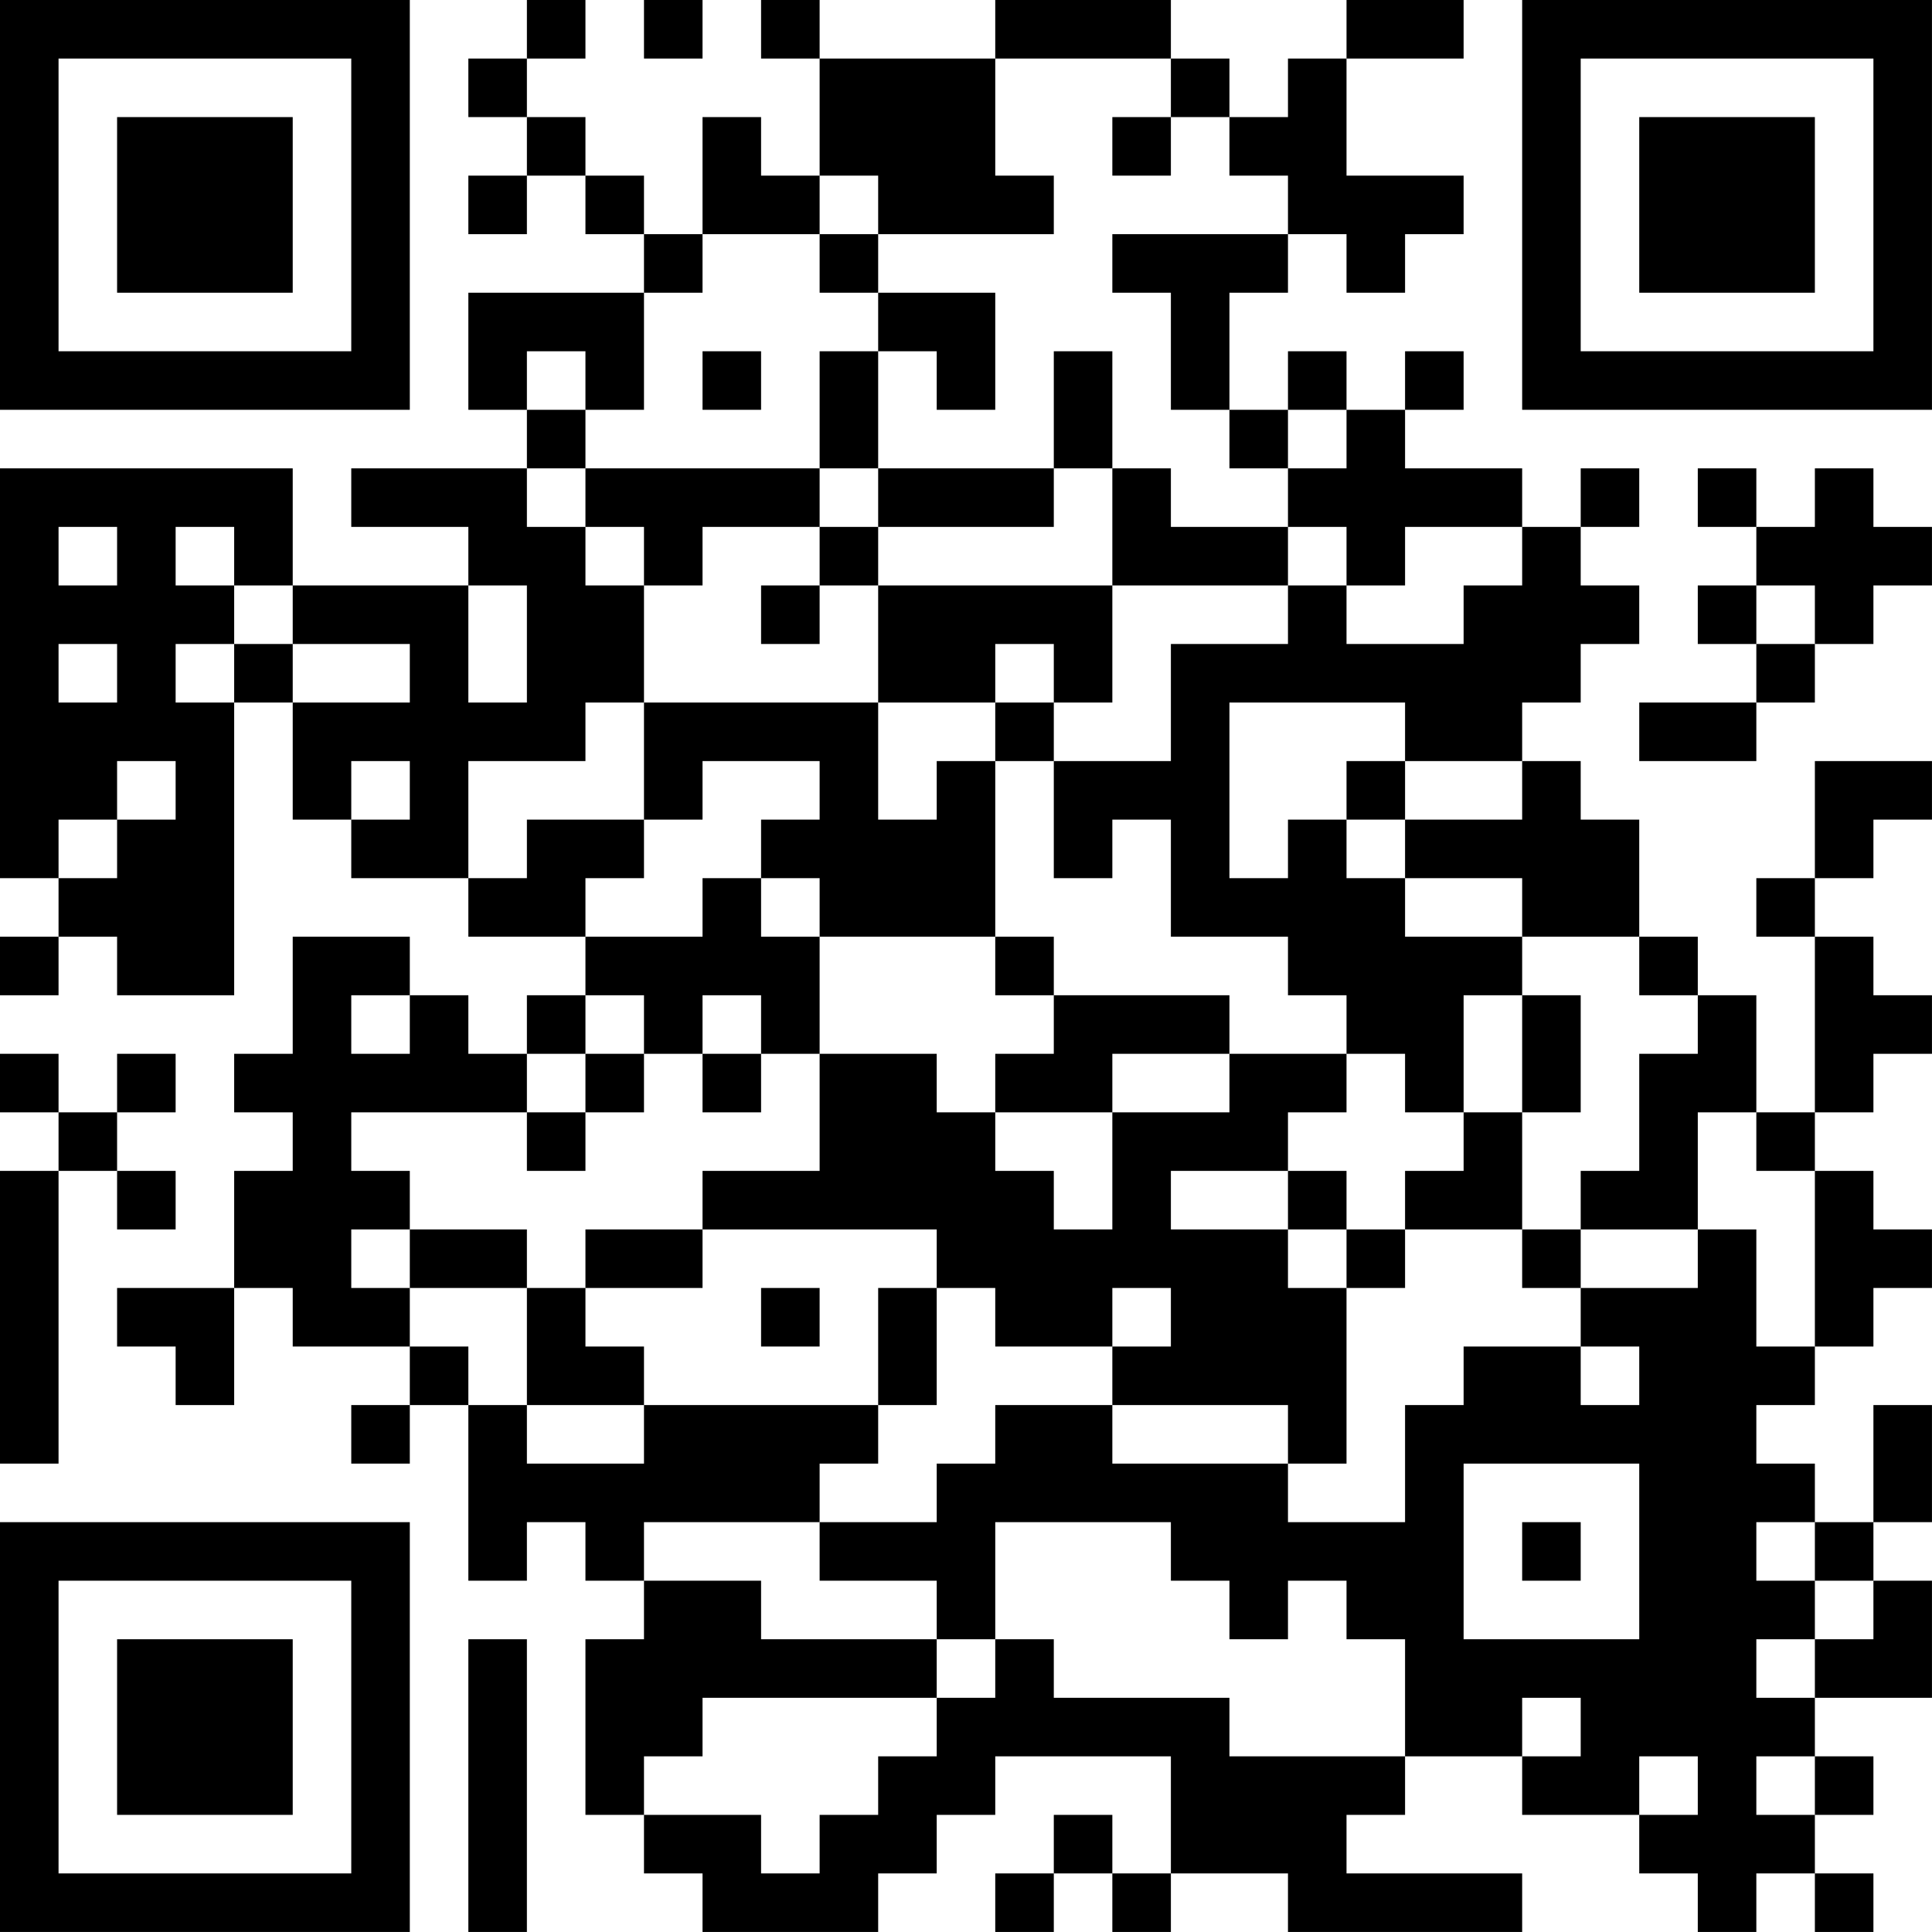<?xml version="1.0" encoding="UTF-8"?>
<svg xmlns="http://www.w3.org/2000/svg" version="1.1" width="400" height="400" viewBox="0 0 400 400"><rect x="0" y="0" width="400" height="400" fill="#ffffff"/><g transform="scale(12.121)"><g transform="translate(0,0)"><path fill-rule="evenodd" d="M9 0L9 1L8 1L8 2L9 2L9 3L8 3L8 4L9 4L9 3L10 3L10 4L11 4L11 5L8 5L8 7L9 7L9 8L6 8L6 9L8 9L8 10L5 10L5 8L0 8L0 15L1 15L1 16L0 16L0 17L1 17L1 16L2 16L2 17L4 17L4 12L5 12L5 14L6 14L6 15L8 15L8 16L10 16L10 17L9 17L9 18L8 18L8 17L7 17L7 16L5 16L5 18L4 18L4 19L5 19L5 20L4 20L4 22L2 22L2 23L3 23L3 24L4 24L4 22L5 22L5 23L7 23L7 24L6 24L6 25L7 25L7 24L8 24L8 27L9 27L9 26L10 26L10 27L11 27L11 28L10 28L10 31L11 31L11 32L12 32L12 33L15 33L15 32L16 32L16 31L17 31L17 30L20 30L20 32L19 32L19 31L18 31L18 32L17 32L17 33L18 33L18 32L19 32L19 33L20 33L20 32L22 32L22 33L26 33L26 32L23 32L23 31L24 31L24 30L26 30L26 31L28 31L28 32L29 32L29 33L30 33L30 32L31 32L31 33L32 33L32 32L31 32L31 31L32 31L32 30L31 30L31 29L33 29L33 27L32 27L32 26L33 26L33 24L32 24L32 26L31 26L31 25L30 25L30 24L31 24L31 23L32 23L32 22L33 22L33 21L32 21L32 20L31 20L31 19L32 19L32 18L33 18L33 17L32 17L32 16L31 16L31 15L32 15L32 14L33 14L33 13L31 13L31 15L30 15L30 16L31 16L31 19L30 19L30 17L29 17L29 16L28 16L28 14L27 14L27 13L26 13L26 12L27 12L27 11L28 11L28 10L27 10L27 9L28 9L28 8L27 8L27 9L26 9L26 8L24 8L24 7L25 7L25 6L24 6L24 7L23 7L23 6L22 6L22 7L21 7L21 5L22 5L22 4L23 4L23 5L24 5L24 4L25 4L25 3L23 3L23 1L25 1L25 0L23 0L23 1L22 1L22 2L21 2L21 1L20 1L20 0L17 0L17 1L14 1L14 0L13 0L13 1L14 1L14 3L13 3L13 2L12 2L12 4L11 4L11 3L10 3L10 2L9 2L9 1L10 1L10 0ZM11 0L11 1L12 1L12 0ZM17 1L17 3L18 3L18 4L15 4L15 3L14 3L14 4L12 4L12 5L11 5L11 7L10 7L10 6L9 6L9 7L10 7L10 8L9 8L9 9L10 9L10 10L11 10L11 12L10 12L10 13L8 13L8 15L9 15L9 14L11 14L11 15L10 15L10 16L12 16L12 15L13 15L13 16L14 16L14 18L13 18L13 17L12 17L12 18L11 18L11 17L10 17L10 18L9 18L9 19L6 19L6 20L7 20L7 21L6 21L6 22L7 22L7 23L8 23L8 24L9 24L9 25L11 25L11 24L15 24L15 25L14 25L14 26L11 26L11 27L13 27L13 28L16 28L16 29L12 29L12 30L11 30L11 31L13 31L13 32L14 32L14 31L15 31L15 30L16 30L16 29L17 29L17 28L18 28L18 29L21 29L21 30L24 30L24 28L23 28L23 27L22 27L22 28L21 28L21 27L20 27L20 26L17 26L17 28L16 28L16 27L14 27L14 26L16 26L16 25L17 25L17 24L19 24L19 25L22 25L22 26L24 26L24 24L25 24L25 23L27 23L27 24L28 24L28 23L27 23L27 22L29 22L29 21L30 21L30 23L31 23L31 20L30 20L30 19L29 19L29 21L27 21L27 20L28 20L28 18L29 18L29 17L28 17L28 16L26 16L26 15L24 15L24 14L26 14L26 13L24 13L24 12L21 12L21 15L22 15L22 14L23 14L23 15L24 15L24 16L26 16L26 17L25 17L25 19L24 19L24 18L23 18L23 17L22 17L22 16L20 16L20 14L19 14L19 15L18 15L18 13L20 13L20 11L22 11L22 10L23 10L23 11L25 11L25 10L26 10L26 9L24 9L24 10L23 10L23 9L22 9L22 8L23 8L23 7L22 7L22 8L21 8L21 7L20 7L20 5L19 5L19 4L22 4L22 3L21 3L21 2L20 2L20 1ZM19 2L19 3L20 3L20 2ZM14 4L14 5L15 5L15 6L14 6L14 8L10 8L10 9L11 9L11 10L12 10L12 9L14 9L14 10L13 10L13 11L14 11L14 10L15 10L15 12L11 12L11 14L12 14L12 13L14 13L14 14L13 14L13 15L14 15L14 16L17 16L17 17L18 17L18 18L17 18L17 19L16 19L16 18L14 18L14 20L12 20L12 21L10 21L10 22L9 22L9 21L7 21L7 22L9 22L9 24L11 24L11 23L10 23L10 22L12 22L12 21L16 21L16 22L15 22L15 24L16 24L16 22L17 22L17 23L19 23L19 24L22 24L22 25L23 25L23 22L24 22L24 21L26 21L26 22L27 22L27 21L26 21L26 19L27 19L27 17L26 17L26 19L25 19L25 20L24 20L24 21L23 21L23 20L22 20L22 19L23 19L23 18L21 18L21 17L18 17L18 16L17 16L17 13L18 13L18 12L19 12L19 10L22 10L22 9L20 9L20 8L19 8L19 6L18 6L18 8L15 8L15 6L16 6L16 7L17 7L17 5L15 5L15 4ZM12 6L12 7L13 7L13 6ZM14 8L14 9L15 9L15 10L19 10L19 8L18 8L18 9L15 9L15 8ZM29 8L29 9L30 9L30 10L29 10L29 11L30 11L30 12L28 12L28 13L30 13L30 12L31 12L31 11L32 11L32 10L33 10L33 9L32 9L32 8L31 8L31 9L30 9L30 8ZM1 9L1 10L2 10L2 9ZM3 9L3 10L4 10L4 11L3 11L3 12L4 12L4 11L5 11L5 12L7 12L7 11L5 11L5 10L4 10L4 9ZM8 10L8 12L9 12L9 10ZM30 10L30 11L31 11L31 10ZM1 11L1 12L2 12L2 11ZM17 11L17 12L15 12L15 14L16 14L16 13L17 13L17 12L18 12L18 11ZM2 13L2 14L1 14L1 15L2 15L2 14L3 14L3 13ZM6 13L6 14L7 14L7 13ZM23 13L23 14L24 14L24 13ZM6 17L6 18L7 18L7 17ZM0 18L0 19L1 19L1 20L0 20L0 25L1 25L1 20L2 20L2 21L3 21L3 20L2 20L2 19L3 19L3 18L2 18L2 19L1 19L1 18ZM10 18L10 19L9 19L9 20L10 20L10 19L11 19L11 18ZM12 18L12 19L13 19L13 18ZM19 18L19 19L17 19L17 20L18 20L18 21L19 21L19 19L21 19L21 18ZM20 20L20 21L22 21L22 22L23 22L23 21L22 21L22 20ZM13 22L13 23L14 23L14 22ZM19 22L19 23L20 23L20 22ZM25 25L25 28L28 28L28 25ZM26 26L26 27L27 27L27 26ZM30 26L30 27L31 27L31 28L30 28L30 29L31 29L31 28L32 28L32 27L31 27L31 26ZM8 28L8 33L9 33L9 28ZM26 29L26 30L27 30L27 29ZM28 30L28 31L29 31L29 30ZM30 30L30 31L31 31L31 30ZM0 0L0 7L7 7L7 0ZM1 1L1 6L6 6L6 1ZM2 2L2 5L5 5L5 2ZM26 0L26 7L33 7L33 0ZM27 1L27 6L32 6L32 1ZM28 2L28 5L31 5L31 2ZM0 26L0 33L7 33L7 26ZM1 27L1 32L6 32L6 27ZM2 28L2 31L5 31L5 28Z" fill="#000000"/></g></g></svg>
